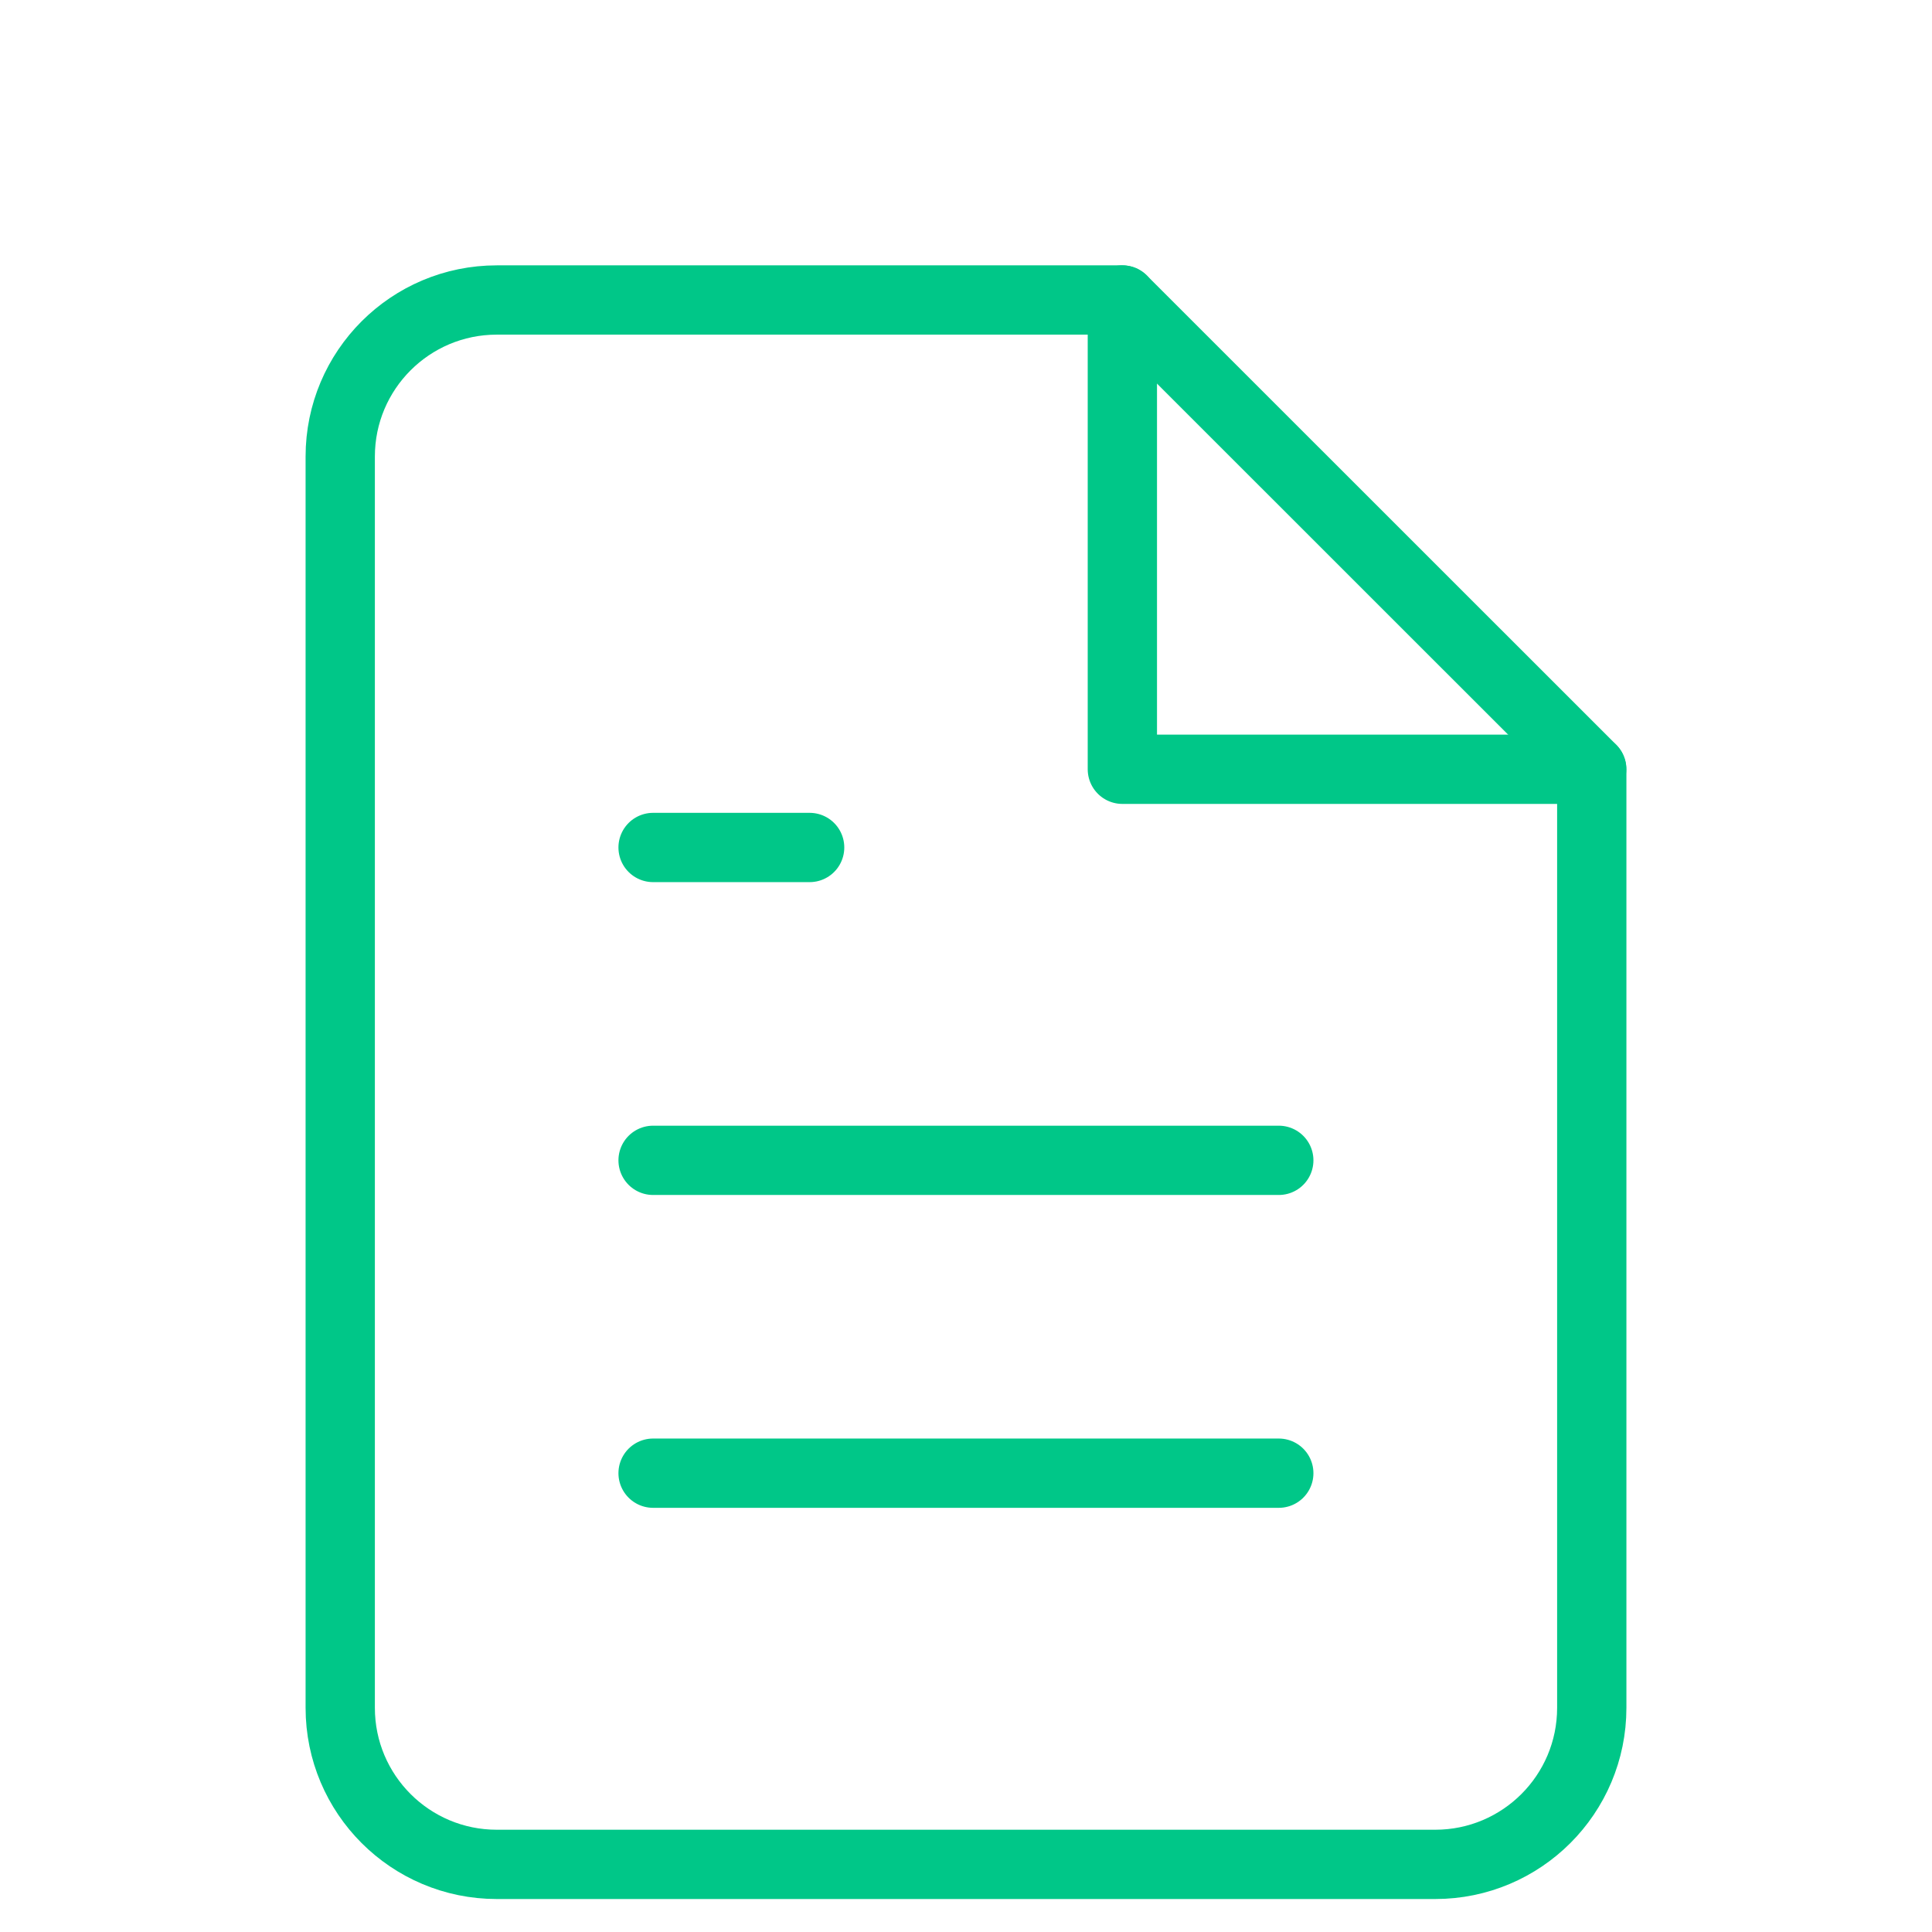 <?xml version="1.0" encoding="UTF-8"?><svg id="_レイヤー_1" xmlns="http://www.w3.org/2000/svg" width="58" height="58" viewBox="0 0 58 58"><defs><style>.cls-1,.cls-2{fill:none;}.cls-2{stroke:#00c788;stroke-linecap:round;stroke-linejoin:round;stroke-width:2.08px;}</style></defs><rect class="cls-1" width="58" height="58"/><g id="Icon_feather-file-text"><path id="_パス_314" class="cls-2" d="m33.694,9.006H14.914c-2.596,0-4.7,2.104-4.7,4.7v37.564c0,2.596,2.104,4.7,4.7,4.7h28.172c2.596,0,4.7-2.104,4.7-4.7h0v-28.176l-14.092-14.088Z"/><path id="_パス_315" class="cls-2" d="m33.694,9.006v14.088h14.088"/><path id="_パス_316" class="cls-2" d="m38.39,34.834h-18.784"/><path id="_パス_317" class="cls-2" d="m38.39,44.226h-18.784"/><path id="_パス_318" class="cls-2" d="m24.306,25.442h-4.7"/></g></svg>